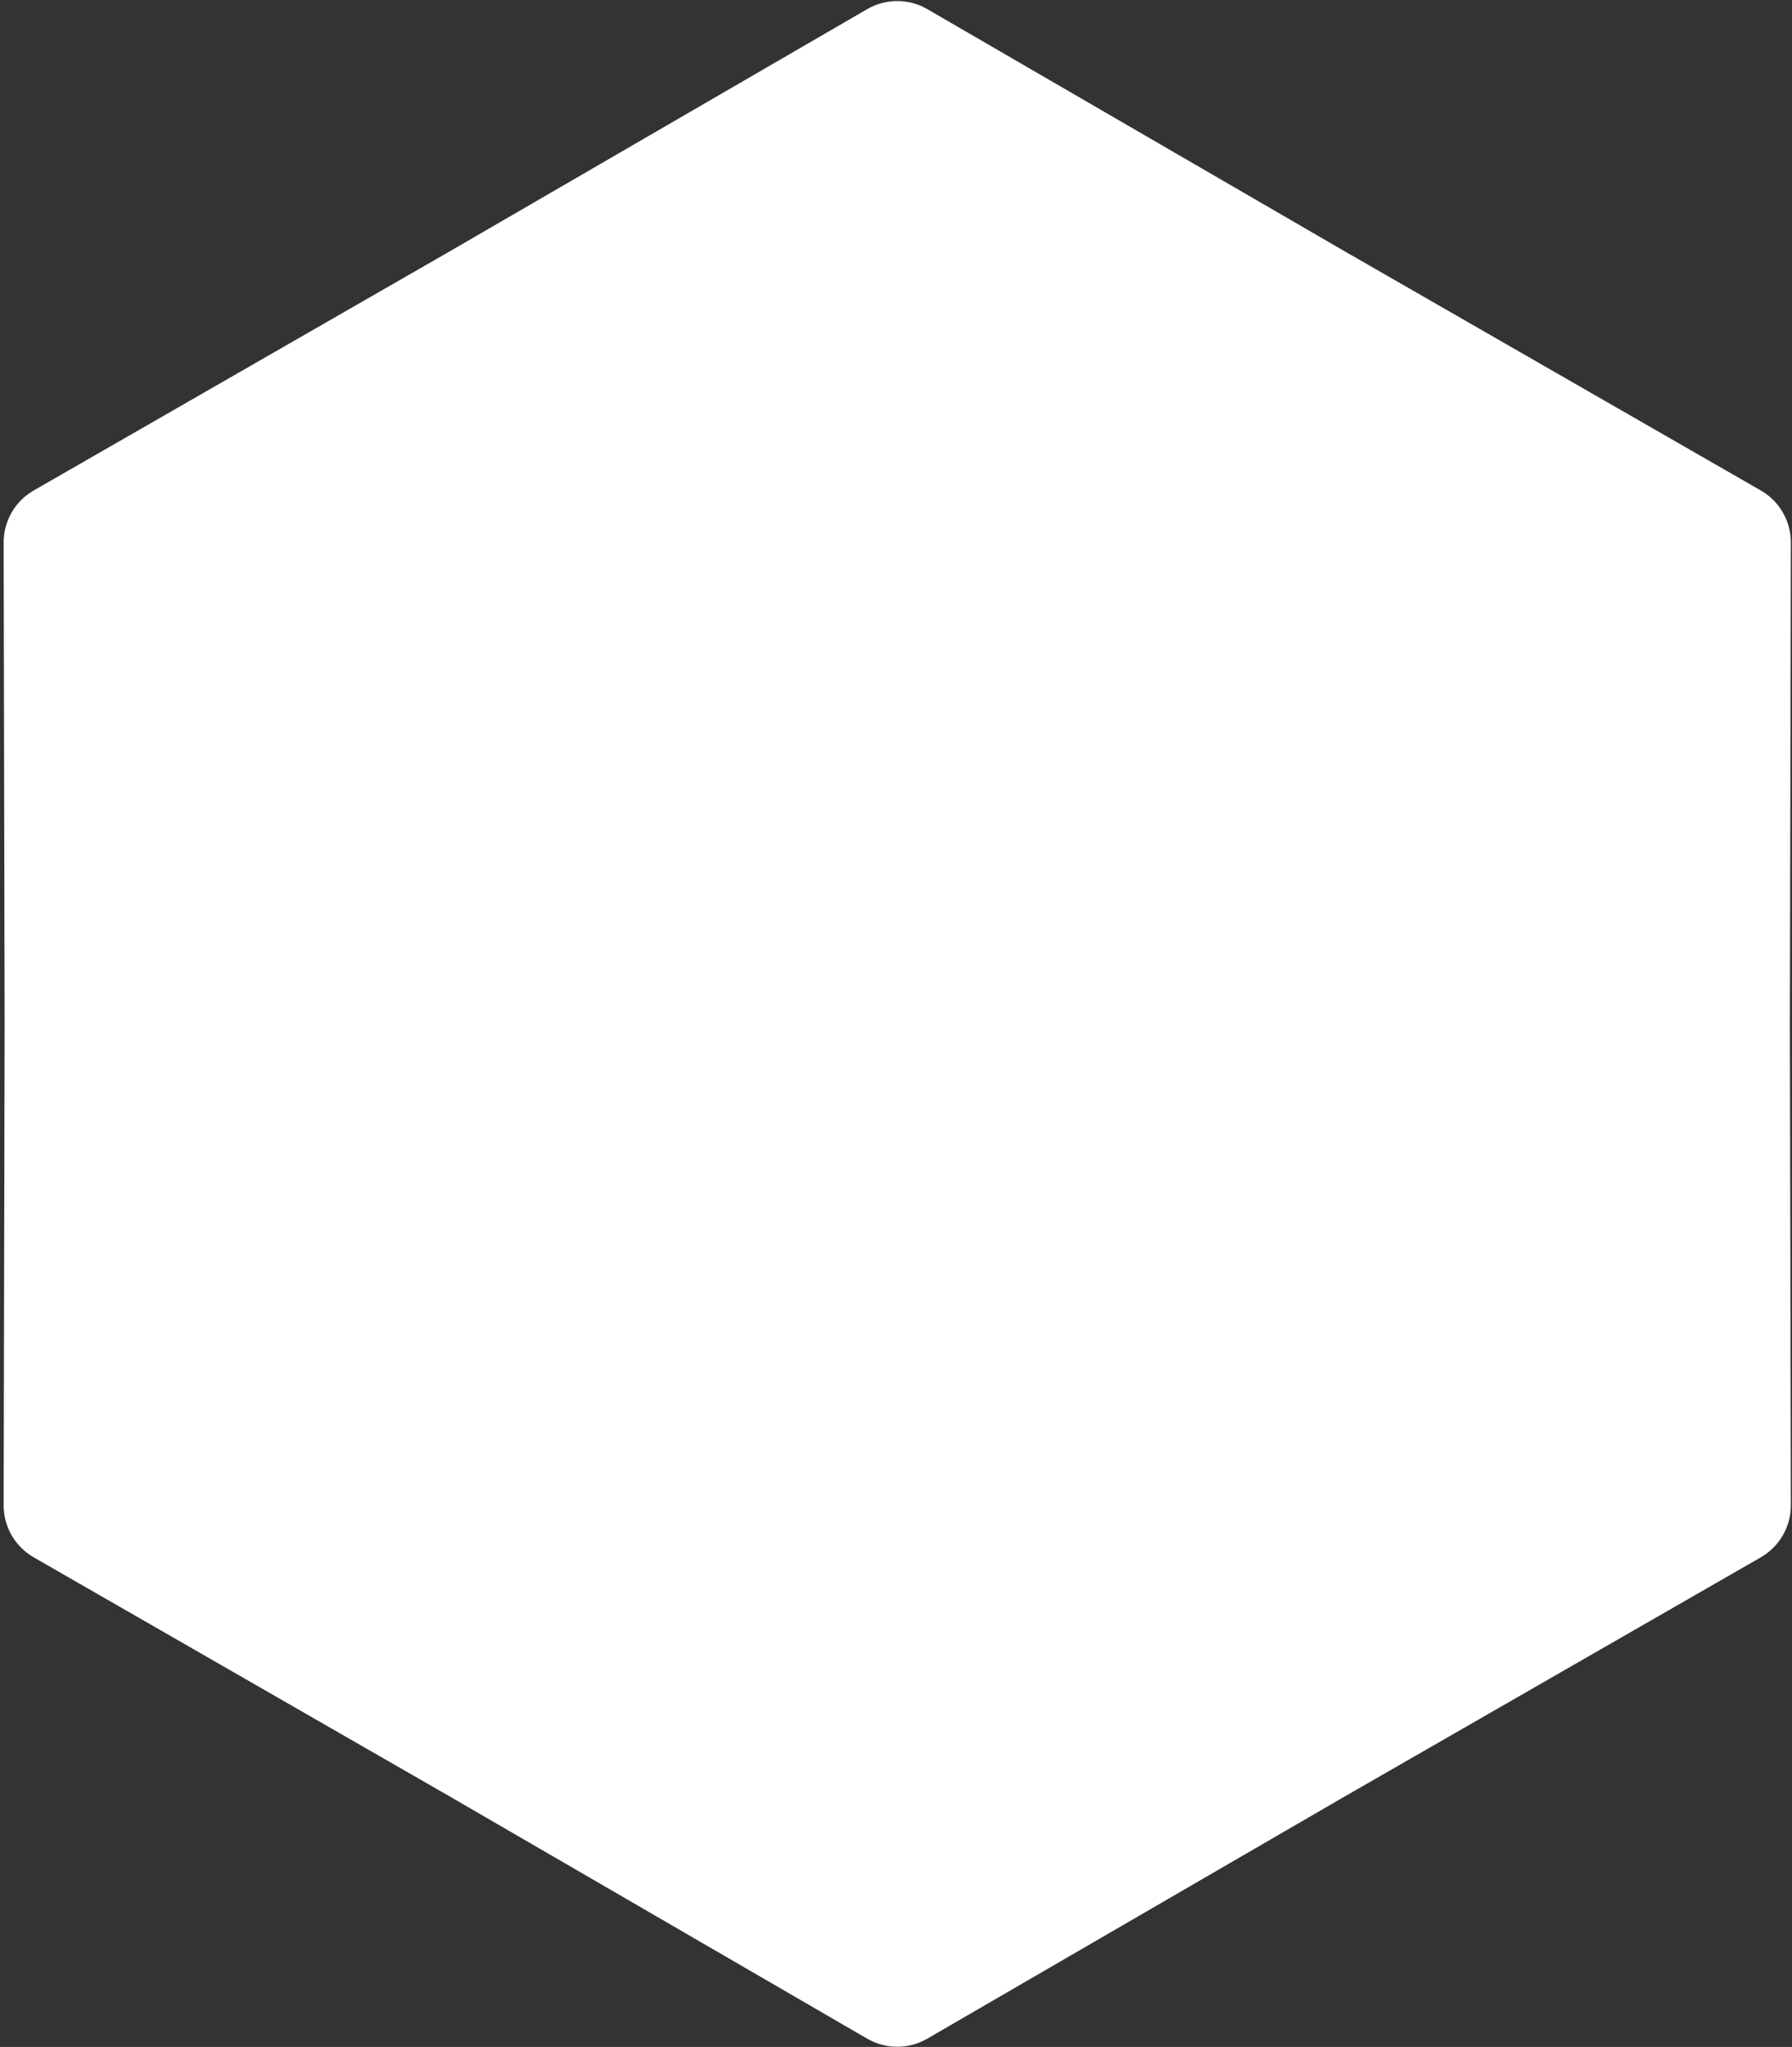 <svg xmlns="http://www.w3.org/2000/svg" width="479" height="547" viewBox="0 0 479 547" fill="none"><rect x="0" y="0" width="479" height="547" fill="#333333" stroke="none"/><path d="M231.806 2.438C236.771 -0.442 242.898 -0.442 247.863 2.438L359.133 66.984L470.667 131.074C475.644 133.933 478.707 139.24 478.696 144.979L478.432 273.615L478.696 402.251C478.707 407.991 475.644 413.297 470.667 416.157L359.133 480.247L247.863 544.793C242.898 547.673 236.771 547.673 231.806 544.793L120.536 480.247L9.002 416.157C4.026 413.297 0.962 407.991 0.974 402.251L1.238 273.615L0.974 144.979C0.962 139.24 4.026 133.933 9.002 131.074L120.536 66.984L231.806 2.438Z" fill="white"></path></svg>